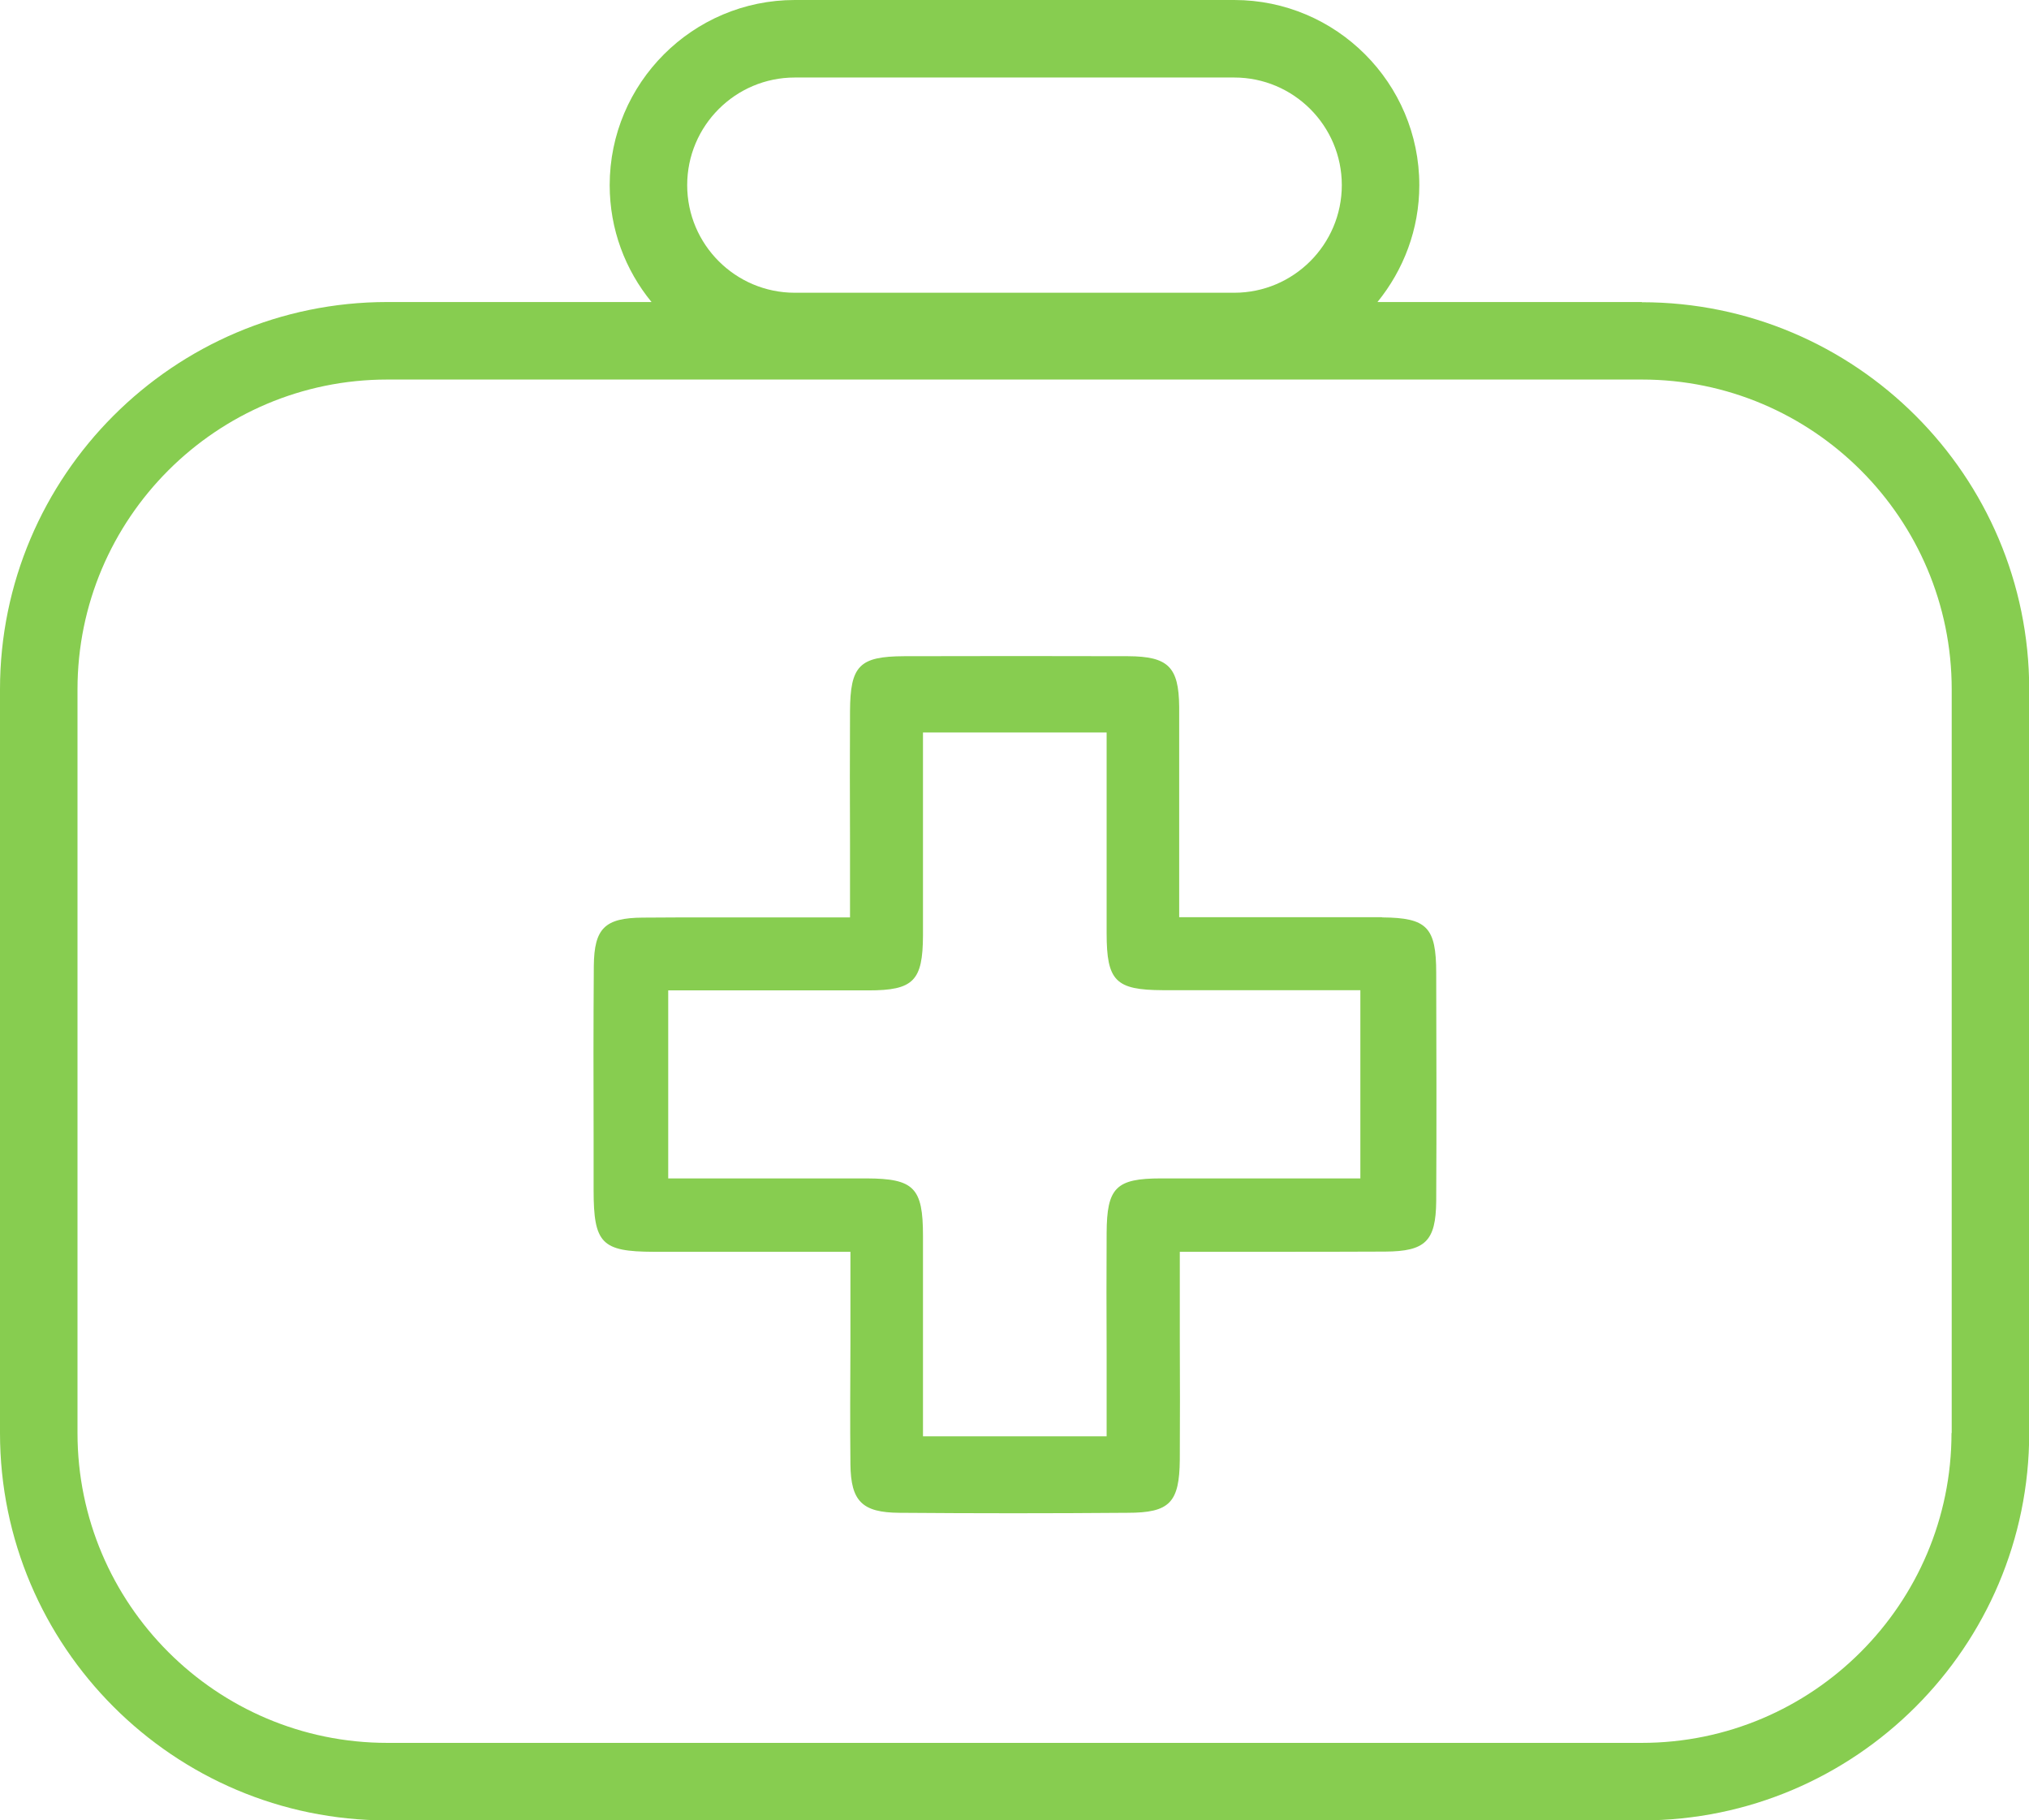 <?xml version="1.0" encoding="UTF-8"?>
<svg id="Calque_2" data-name="Calque 2" xmlns="http://www.w3.org/2000/svg" viewBox="0 0 98.44 88.29">
  <defs>
    <style>
      .cls-1 {
        fill: #87cd50;
        stroke-width: 0px;
      }
    </style>
  </defs>
  <g id="Calque_1-2" data-name="Calque 1">
    <g>
      <path class="cls-1" d="M67.04,44.49c-1.37,0-2.75,0-4.13,0h-5.7s0-4.26,0-4.26c0-2.02,0-3.99,0-5.95-.02-1.93-.53-2.44-2.48-2.45-3.62-.01-7.24-.01-10.87,0-2.17.01-2.61.46-2.62,2.68-.01,2.1-.01,4.2,0,6.37v3.62h-5.53s-1.3,0-1.3,0c-1.09,0-2.16,0-3.22.01-1.85.01-2.36.52-2.38,2.34-.02,2.82-.02,5.63-.01,8.45v2.42c0,2.6.39,2.99,2.91,3h9.55v4.39c-.01,2.03-.02,3.98,0,5.92.02,1.79.57,2.34,2.38,2.35,3.68.03,7.37.03,11.06,0,2.05,0,2.52-.49,2.54-2.58.01-1.93.01-3.87,0-5.88v-4.2s4.16,0,4.16,0c2.05,0,3.93,0,5.8-.01,1.96-.01,2.46-.51,2.48-2.44.02-3.69.01-7.38,0-11.07,0-2.23-.45-2.68-2.61-2.7ZM66,57.16h-4.84c-1.61,0-3.22,0-4.83,0-2.19,0-2.63.45-2.64,2.65-.01,1.9-.01,3.8,0,5.76v4.1s-8.91,0-8.91,0v-9.73c0-2.33-.44-2.77-2.73-2.78h-9.63v-9.12h3.78c2.01,0,3.97,0,5.93,0,2.19,0,2.64-.46,2.65-2.66,0-1.54,0-3.07,0-4.64v-5.21s8.91,0,8.91,0v5.03c0,1.56,0,3.14,0,4.71,0,2.32.44,2.75,2.72,2.76,1.93,0,3.86,0,5.82,0h3.77v9.12Z"/>
      <path class="cls-1" d="M79.65,14.65h-12.82c1.26-1.55,2.03-3.52,2.03-5.67,0-4.95-4.03-8.98-8.98-8.98h-21.32c-4.95,0-8.98,4.03-8.98,8.98,0,2.15.76,4.12,2.03,5.67h-12.82C8.43,14.65,0,23.08,0,33.44v36.07c0,10.36,8.43,18.79,18.79,18.79h60.87c10.36,0,18.79-8.43,18.79-18.79v-36.07c0-10.36-8.43-18.78-18.79-18.78ZM38.56,3.76h21.32c2.88,0,5.22,2.34,5.22,5.22s-2.34,5.22-5.22,5.22h-21.32c-2.88,0-5.22-2.34-5.22-5.22s2.34-5.22,5.22-5.22ZM94.68,69.51c0,8.29-6.74,15.03-15.03,15.03H18.79c-8.29,0-15.03-6.74-15.03-15.03v-36.07c0-8.29,6.74-15.03,15.03-15.03h60.87c8.29,0,15.03,6.74,15.03,15.03v36.07Z"/>
    </g>
  </g>
</svg>
